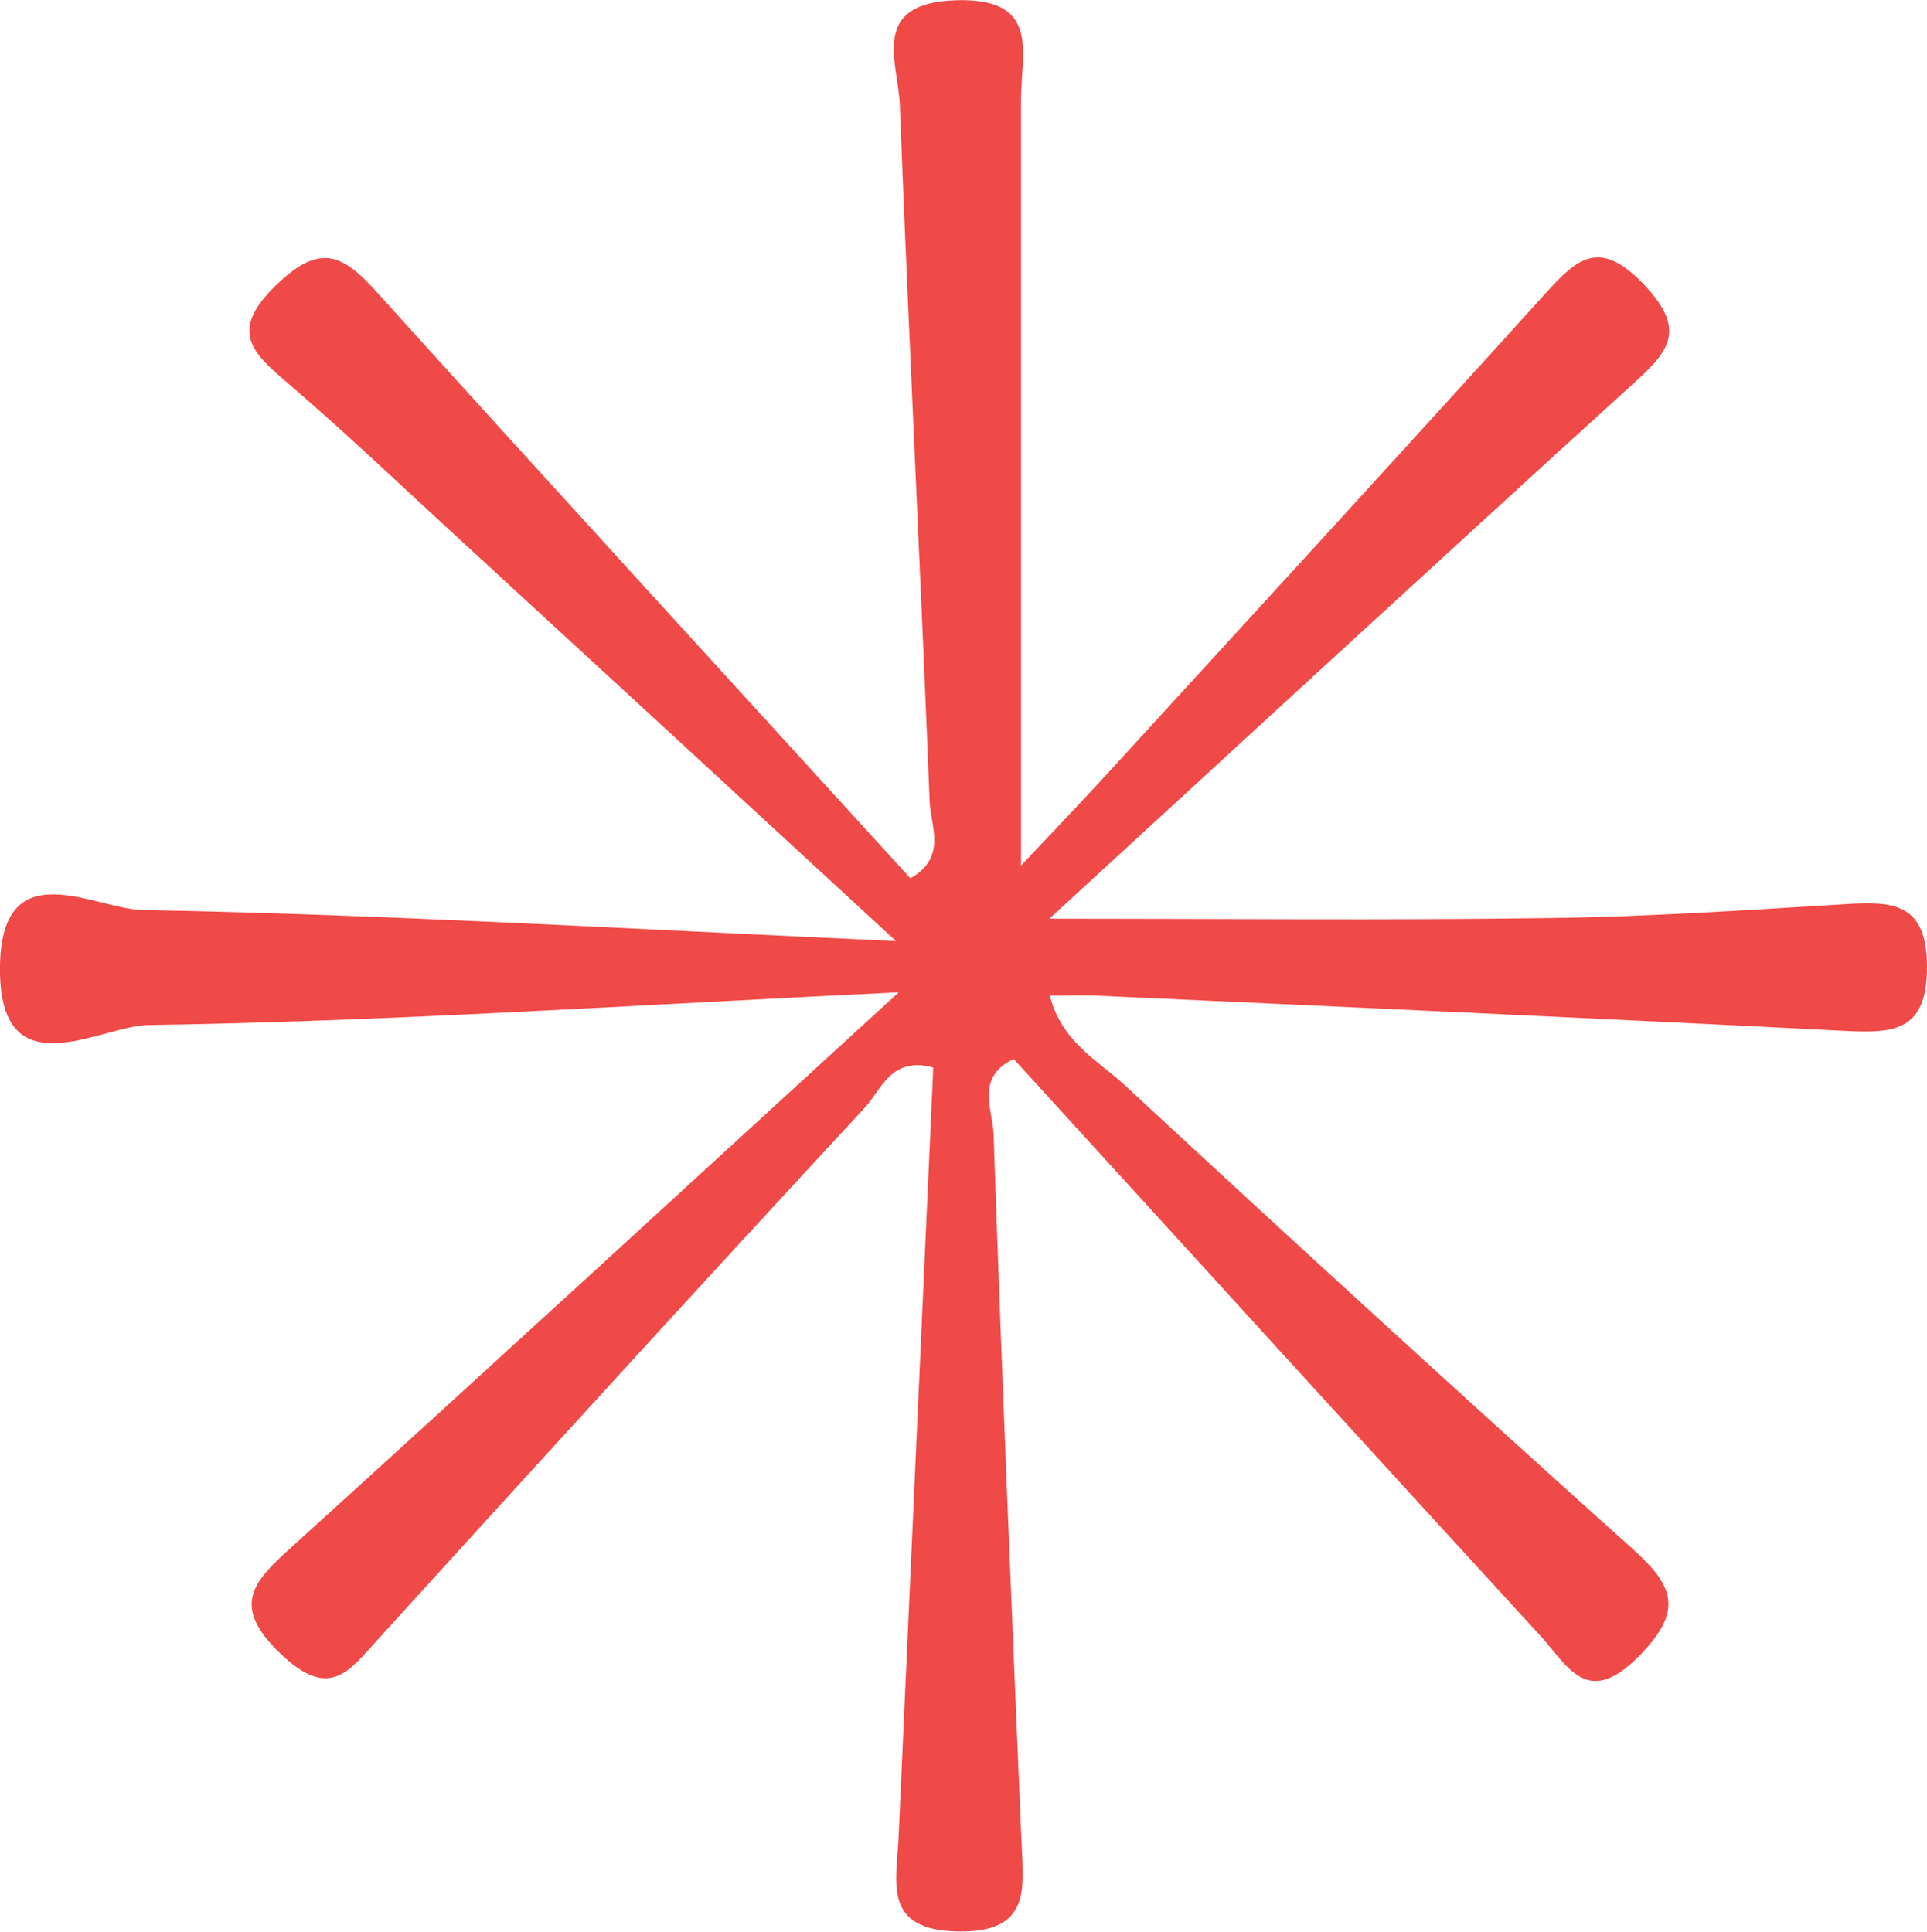 <svg viewBox="0 0 91.08 91.32" xmlns="http://www.w3.org/2000/svg" data-name="Layer 2" id="Layer_2">
  <defs>
    <style>
      .cls-1 {
        fill: #f04a48;
        stroke-width: 0px;
      }
    </style>
  </defs>
  <g data-name="Layer 1" id="Layer_1-2">
    <path d="M42.5,46.91c-12.89.62-24.19,1.38-35.5,1.55-2.27.03-7.11,3.2-7-2.83.1-5.41,4.49-2.65,6.74-2.61,11.42.21,22.83.89,35.61,1.47-7.75-7.14-14.54-13.4-21.34-19.65-2.45-2.26-4.87-4.55-7.4-6.72-1.69-1.45-2.82-2.46-.54-4.66,2.09-2.02,3.16-1.4,4.74.35,8.37,9.27,16.8,18.47,25.22,27.71,1.75-.99.95-2.47.91-3.61-.43-10.98-.99-21.96-1.41-32.94-.08-2.03-1.47-4.84,2.68-4.96,3.99-.11,3.05,2.48,3.05,4.69,0,12.12,0,24.24,0,36.22.87-.93,2.4-2.52,3.89-4.14,6.97-7.62,13.95-15.23,20.88-22.89,1.5-1.66,2.56-2.66,4.68-.43,2.09,2.2,1.1,3.21-.57,4.73-9.22,8.38-18.38,16.83-27.54,25.24,8.03,0,15.87.08,23.7-.03,4.66-.06,9.32-.38,13.97-.66,2.23-.14,3.81-.04,3.81,2.98,0,3-1.52,3.13-3.78,3.02-11.81-.6-23.62-1.13-35.44-1.67-.64-.03-1.27,0-2.24,0,.56,2.19,2.28,3.07,3.53,4.22,7.94,7.36,15.92,14.67,23.98,21.9,1.97,1.77,2.49,2.93.32,5.12-2.44,2.47-3.36.43-4.61-.94-8.32-9.08-16.62-18.19-24.93-27.31-1.82.88-.99,2.39-.95,3.52.38,11.15.85,22.3,1.32,33.45.09,2.22.49,4.34-3,4.28-3.57-.06-2.91-2.3-2.81-4.44.55-12.13,1.09-24.26,1.64-36.4-2-.56-2.46,1.07-3.25,1.91-7.69,8.31-15.33,16.68-22.94,25.06-1.41,1.55-2.32,2.97-4.64.76-2.42-2.31-1.29-3.44.51-5.07,9.22-8.36,18.38-16.78,28.7-26.23Z" class="cls-1"></path>
  </g>
</svg>